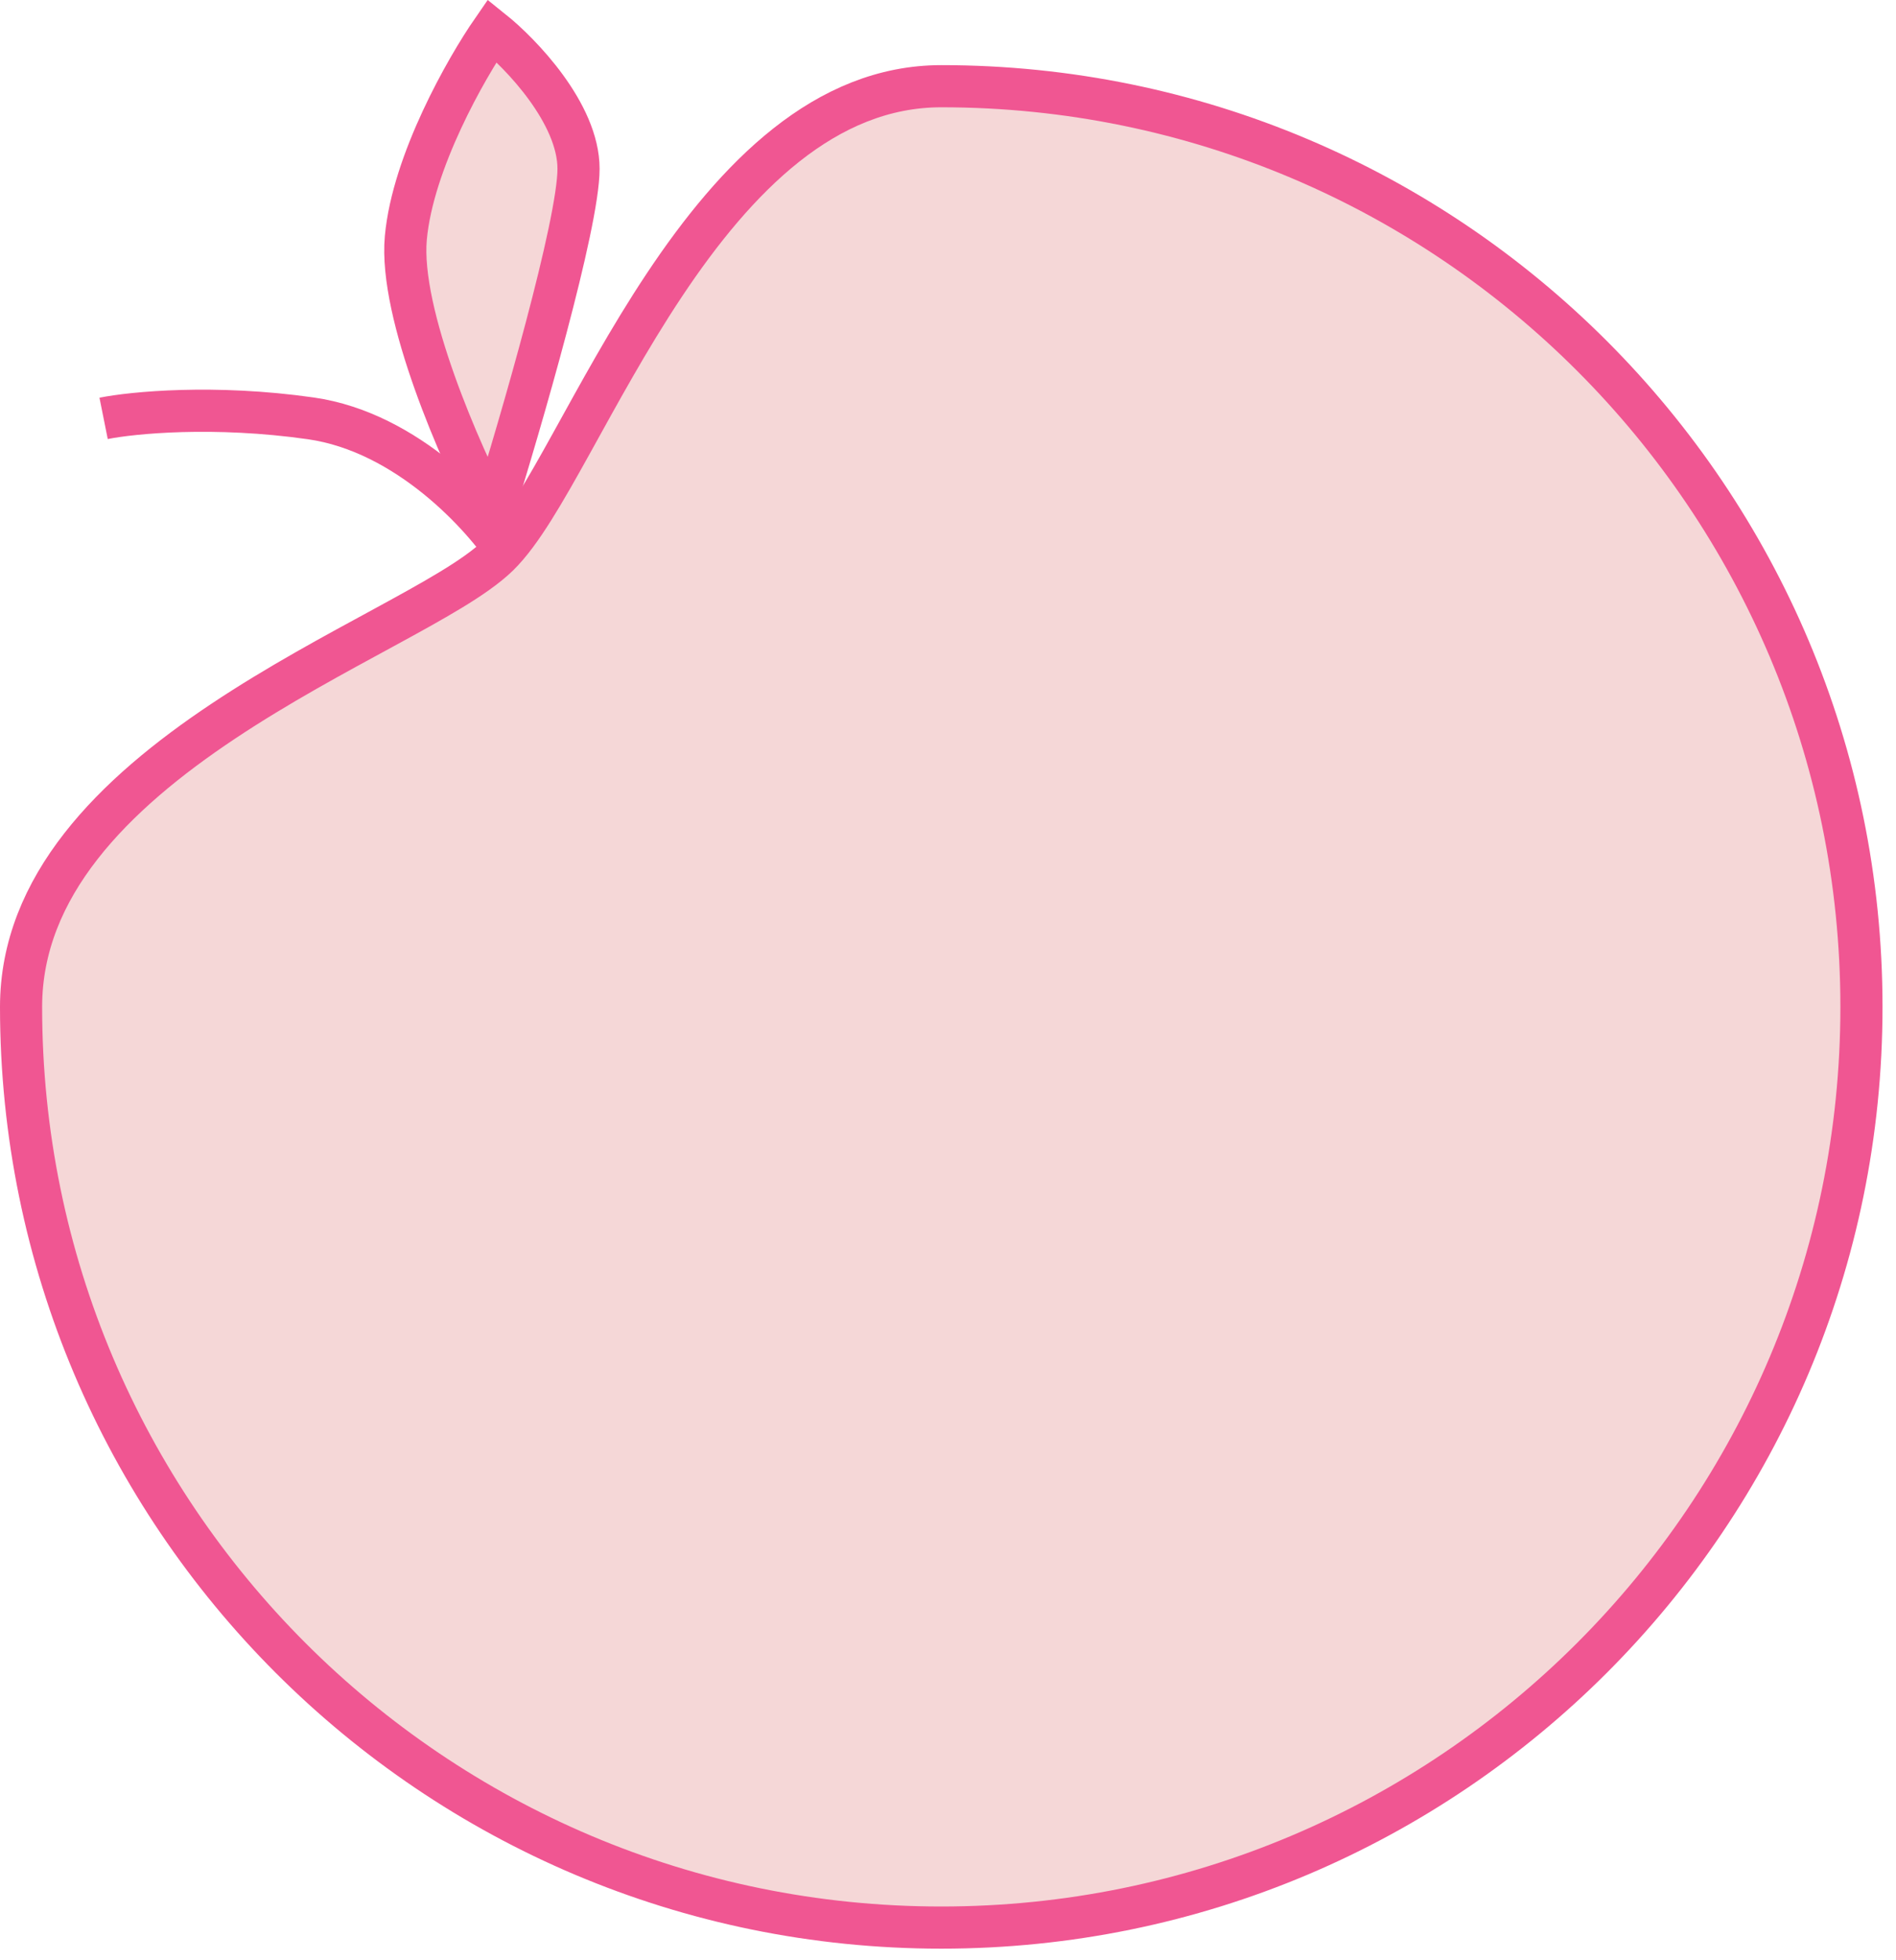 <?xml version="1.0" encoding="UTF-8"?> <svg xmlns="http://www.w3.org/2000/svg" width="90" height="93" viewBox="0 0 90 93" fill="none"><path d="M19.264 11.288C18.936 14.895 21.86 21.536 23.363 24.405C24.729 20.033 27.462 10.632 27.462 8.009C27.462 5.385 24.729 2.543 23.363 1.45C22.133 3.227 19.592 7.681 19.264 11.288Z" fill="#F5D7D7" stroke="#F05692" stroke-width="2"></path><path d="M44.681 4.09C68.804 4.09 88.36 23.647 88.36 47.771C88.36 71.894 68.804 91.45 44.681 91.45C20.557 91.45 1 71.894 1 47.771C1 42.041 5.374 37.691 10.609 34.208C13.197 32.486 15.906 31.034 18.246 29.762C19.408 29.13 20.488 28.537 21.398 27.985C22.298 27.439 23.093 26.895 23.652 26.352C24.215 25.804 24.772 25.022 25.327 24.139C25.889 23.244 26.487 22.183 27.12 21.041C28.396 18.74 29.835 16.079 31.529 13.533C34.959 8.378 39.18 4.09 44.681 4.09Z" fill="#F5D7D7" stroke="#F05692" stroke-width="2"></path><path d="M24.184 26.407C22.954 24.494 19.347 20.504 14.756 19.849C10.165 19.193 6.284 19.575 4.918 19.849" stroke="#F05692" stroke-width="2"></path></svg> 